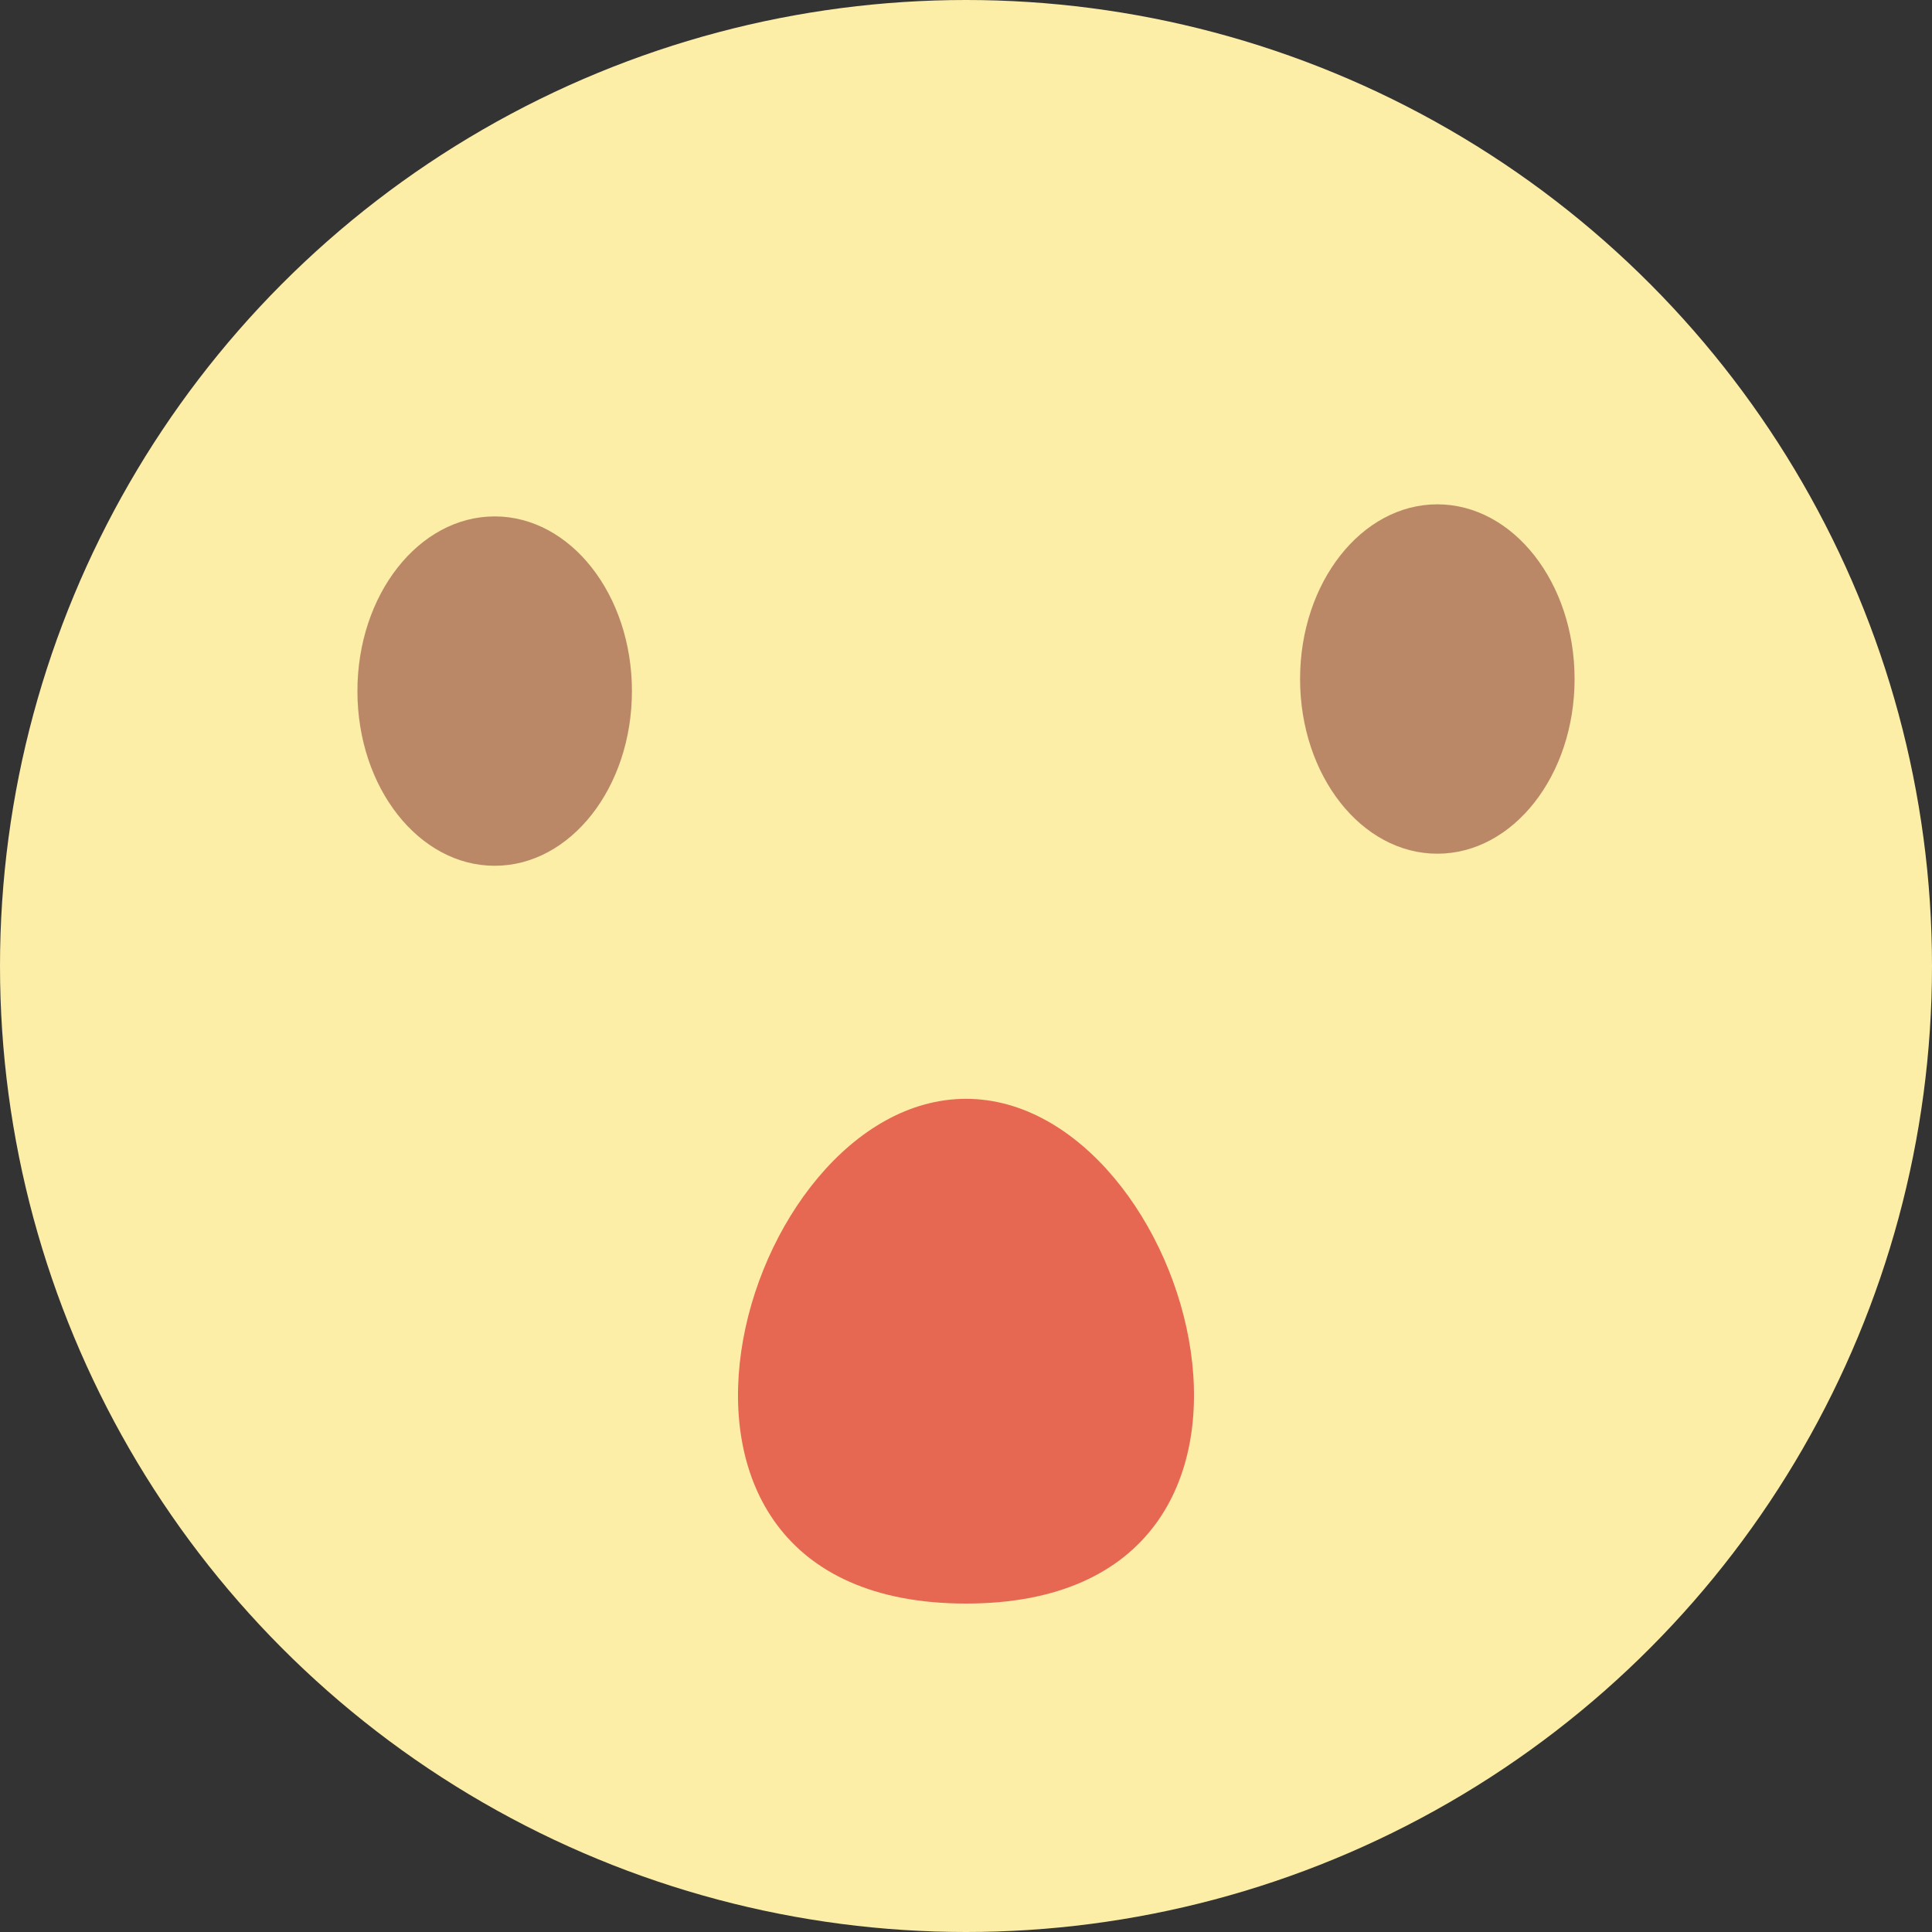 <svg id="Layer_1" data-name="Layer 1" xmlns="http://www.w3.org/2000/svg" viewBox="0 0 48 48"><rect x="0" y="0" width="48" height="48" fill="#333333" stroke="none"/><defs><style>.cls-1{fill:#fceda7;}.cls-2{fill:#bb8867;}.cls-3{fill:#e76852;}</style></defs><circle class="cls-1" cx="24" cy="24" r="24"/><ellipse class="cls-2" cx="35.71" cy="16.87" rx="3.41" ry="4.34"/><ellipse class="cls-2" cx="12.29" cy="17.17" rx="3.41" ry="4.34"/><path class="cls-3" d="M24,39.84c-9.26,0-5.63-12.54,0-12.54S33.26,39.84,24,39.84Z"/></svg>